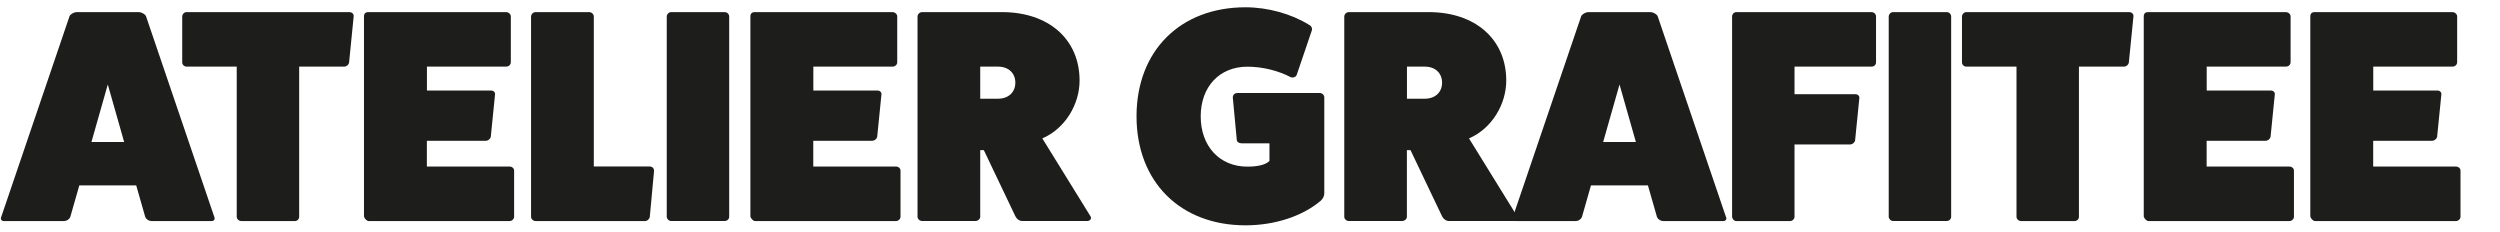 <?xml version="1.0" encoding="UTF-8"?>
<svg id="Calque_1" data-name="Calque 1" xmlns="http://www.w3.org/2000/svg" viewBox="0 0 388 36">
  <path d="M33.27,33.7c.14.28-.05.61-.42.61h-9.31c-.42,0-.8-.23-.99-.61l-1.41-4.93h-8.83l-1.41,4.93c-.19.38-.56.61-.99.61H.6c-.38,0-.56-.33-.42-.61L10.8,2.49c.14-.28.66-.61,1.13-.61h9.59c.47,0,.99.33,1.13.61l10.62,31.21ZM16.73,13.11l-2.54,8.93h5.08l-2.54-8.93Z" style="fill: #1d1d1b;"/>
  <path d="M54.23,1.88c.42,0,.71.33.66.66l-.71,7.14c-.05.38-.42.66-.75.66h-7v23.31c0,.33-.28.66-.66.66h-8.32c-.38,0-.71-.33-.71-.66V10.34h-7.8c-.33,0-.66-.28-.66-.66V2.58c0-.38.33-.7.66-.7h25.28Z" style="fill: #1d1d1b;"/>
  <path d="M79.09,25.85c.38,0,.7.28.7.61v7.19c0,.33-.33.66-.7.66h-21.85c-.33,0-.66-.38-.75-.71V2.54c0-.42.24-.66.66-.66h21.38c.42,0,.75.33.75.66v7.1c0,.42-.33.7-.75.7h-12.27v3.71h9.96c.42,0,.66.33.61.61l-.66,6.58c-.05.28-.38.61-.8.61h-9.12v4h12.83Z" style="fill: #1d1d1b;"/>
  <path d="M100.9,25.85c.33,0,.61.28.61.66l-.66,7.14c-.05.33-.38.66-.75.66h-16.97c-.38,0-.71-.33-.71-.66V2.58c0-.38.33-.7.71-.7h8.32c.38,0,.71.33.71.7v23.26h8.74Z" style="fill: #1d1d1b;"/>
  <path d="M112.46,1.88c.42,0,.71.33.71.7v31.06c0,.33-.28.66-.71.66h-8.32c-.33,0-.66-.33-.66-.66V2.58c0-.38.33-.7.66-.7h8.32Z" style="fill: #1d1d1b;"/>
  <path d="M139.06,25.85c.38,0,.7.28.7.61v7.19c0,.33-.33.66-.7.66h-21.85c-.33,0-.66-.38-.75-.71V2.54c0-.42.24-.66.66-.66h21.38c.42,0,.75.33.75.66v7.1c0,.42-.33.7-.75.7h-12.27v3.71h9.96c.42,0,.66.33.61.61l-.66,6.58c-.05.28-.38.61-.8.61h-9.12v4h12.83Z" style="fill: #1d1d1b;"/>
  <path d="M169.24,33.55c.24.42-.09.75-.52.75h-10.06c-.47,0-.89-.33-1.08-.75l-4.89-10.25h-.56v10.34c0,.33-.33.66-.75.66h-8.27c-.38,0-.71-.33-.71-.66V2.58c0-.38.33-.7.71-.7h12.41c7.24,0,12.03,4.23,12.03,10.62,0,3.71-2.26,7.47-5.78,8.98l7.47,12.08ZM154.9,15.32c1.6,0,2.68-.99,2.68-2.49s-1.08-2.49-2.68-2.49h-2.77v4.98h2.77Z" style="fill: #1d1d1b;"/>
  <path d="M204.82,14.43c.38,0,.71.33.71.66v14.94c0,.42-.24.85-.56,1.13-2.82,2.4-7.14,3.81-11.66,3.81-10.15,0-16.92-6.77-16.92-16.92s6.77-16.92,16.92-16.92c3.48,0,7.14,1.03,9.87,2.73.38.19.52.56.42.85l-2.35,6.91c-.14.33-.47.47-.89.38-1.93-1.03-4.42-1.65-6.77-1.65-4.32,0-7.24,3.1-7.24,7.71s2.91,7.8,7.24,7.8c1.74,0,2.91-.33,3.43-.89v-2.73h-4.32c-.42,0-.71-.19-.75-.52l-.61-6.49c-.05-.47.24-.8.75-.8h12.74ZM197.3,24.25v.19-.19Z" style="fill: #1d1d1b;"/>
  <path d="M235.46,33.55c.24.42-.09.75-.52.75h-10.06c-.47,0-.89-.33-1.08-.75l-4.89-10.25h-.56v10.34c0,.33-.33.66-.75.66h-8.27c-.38,0-.7-.33-.7-.66V2.58c0-.38.33-.7.7-.7h12.41c7.24,0,12.03,4.23,12.03,10.62,0,3.71-2.26,7.47-5.78,8.98l7.47,12.08ZM221.13,15.32c1.6,0,2.68-.99,2.68-2.49s-1.08-2.49-2.68-2.49h-2.77v4.98h2.77Z" style="fill: #1d1d1b;"/>
  <path d="M267.89,33.7c.14.28-.05.61-.42.61h-9.31c-.42,0-.8-.23-.99-.61l-1.41-4.93h-8.84l-1.41,4.93c-.19.38-.56.61-.99.61h-9.31c-.38,0-.56-.33-.42-.61l10.62-31.21c.14-.28.66-.61,1.13-.61h9.59c.47,0,.99.33,1.13.61l10.62,31.21ZM251.35,13.11l-2.54,8.93h5.08l-2.54-8.93Z" style="fill: #1d1d1b;"/>
  <path d="M290.45,1.88c.42,0,.71.33.71.66v7.1c0,.42-.28.7-.71.7h-11.94v4.28h9.45c.42,0,.66.33.61.61l-.66,6.58c-.05.28-.38.61-.8.61h-8.6v11.23c0,.33-.33.66-.71.66h-8.32c-.38,0-.66-.38-.66-.71V2.54c0-.33.28-.66.66-.66h20.96Z" style="fill: #1d1d1b;"/>
  <path d="M302.11,1.88c.42,0,.71.33.71.7v31.06c0,.33-.28.66-.71.66h-8.32c-.33,0-.66-.33-.66-.66V2.58c0-.38.33-.7.66-.7h8.32Z" style="fill: #1d1d1b;"/>
  <path d="M330.45,1.88c.42,0,.71.33.66.66l-.71,7.14c-.05.38-.42.66-.75.66h-7v23.31c0,.33-.28.66-.66.66h-8.32c-.38,0-.71-.33-.71-.66V10.34h-7.8c-.33,0-.66-.28-.66-.66V2.58c0-.38.33-.7.66-.7h25.28Z" style="fill: #1d1d1b;"/>
  <path d="M355.31,25.85c.38,0,.71.28.71.61v7.19c0,.33-.33.66-.71.66h-21.85c-.33,0-.66-.38-.75-.71V2.54c0-.42.24-.66.66-.66h21.38c.42,0,.75.33.75.66v7.1c0,.42-.33.7-.75.7h-12.27v3.71h9.96c.42,0,.66.33.61.61l-.66,6.58c-.05.28-.38.61-.8.61h-9.12v4h12.83Z" style="fill: #1d1d1b;"/>
  <path d="M381.16,25.85c.38,0,.71.28.71.61v7.19c0,.33-.33.66-.71.66h-21.85c-.33,0-.66-.38-.75-.71V2.54c0-.42.24-.66.66-.66h21.38c.42,0,.75.33.75.66v7.1c0,.42-.33.7-.75.7h-12.27v3.71h9.96c.42,0,.66.33.61.61l-.66,6.58c-.05.28-.38.61-.8.61h-9.12v4h12.83Z" style="fill: #1d1d1b;"/>
</svg>